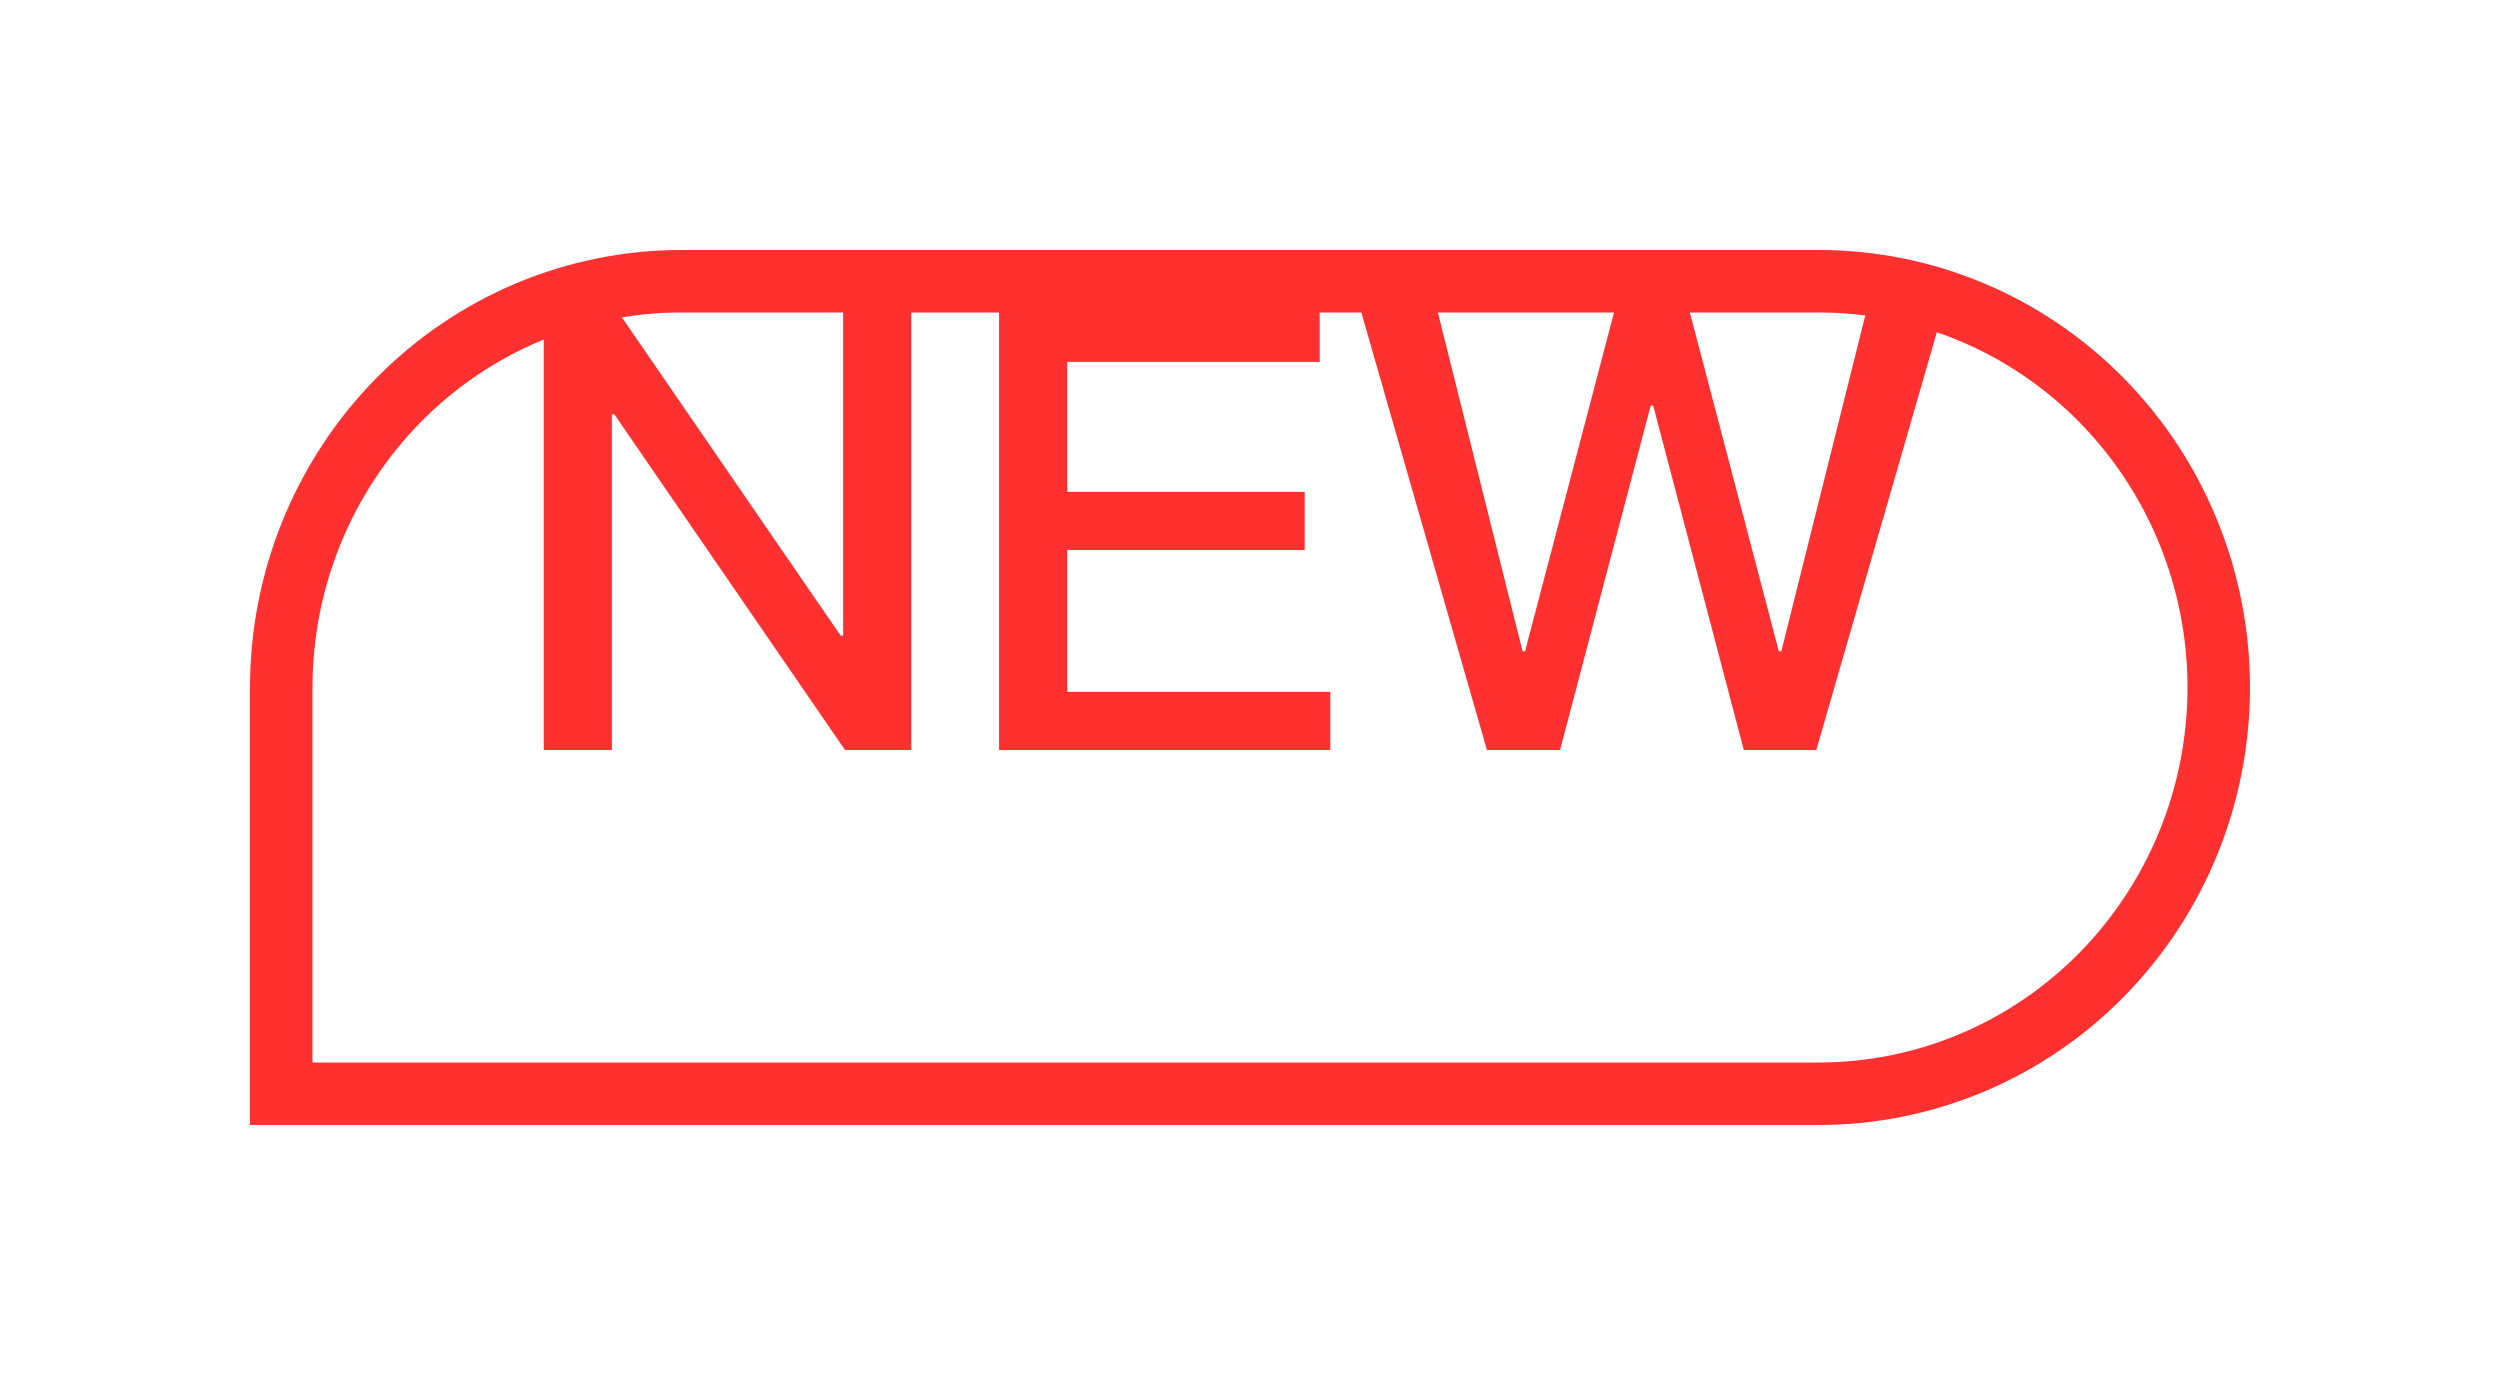 <svg width="40" height="22" viewBox="0 0 40 22" fill="none" xmlns="http://www.w3.org/2000/svg">
<g filter="url(#filter0_d_2689_2143)">
<path d="M10.899 1H29.101C30.931 1 32.686 1.738 33.98 3.05C35.273 4.363 36 6.143 36 8C36 9.857 35.273 11.637 33.98 12.95C32.686 14.262 30.931 15 29.101 15H4V8C4 6.143 4.727 4.363 6.021 3.05C7.314 1.738 9.069 1 10.899 1Z" fill="white"/>
<path d="M10.899 1.5H29.101C30.796 1.5 32.423 2.183 33.623 3.401C34.824 4.62 35.5 6.274 35.5 8C35.5 9.726 34.824 11.38 33.623 12.599C32.423 13.817 30.796 14.5 29.101 14.5H4.5V8C4.5 6.274 5.176 4.62 6.377 3.401C7.577 2.183 9.204 1.5 10.899 1.5Z" stroke="#FE3030"/>
</g>
<path d="M8.7 4.86H9.8L13.45 10.17H13.49V4.86H14.58V12H13.52L9.83 6.63H9.79V12H8.7V4.86ZM15.985 4.86H21.115V5.79H17.075V7.87H20.875V8.8H17.075V11.07H21.285V12H15.985V4.86ZM21.741 4.86H22.971L24.361 10.42H24.401L25.861 4.86H27.001L28.461 10.42H28.501L29.891 4.86H31.121L29.061 12H27.901L26.451 6.49H26.411L24.961 12H23.791L21.741 4.86Z" fill="#FE3030"/>
<defs>
<filter id="filter0_d_2689_2143" x="0" y="0" width="40" height="22" filterUnits="userSpaceOnUse" color-interpolation-filters="sRGB">
<feFlood flood-opacity="0" result="BackgroundImageFix"/>
<feColorMatrix in="SourceAlpha" type="matrix" values="0 0 0 0 0 0 0 0 0 0 0 0 0 0 0 0 0 0 127 0" result="hardAlpha"/>
<feOffset dy="3"/>
<feGaussianBlur stdDeviation="2"/>
<feComposite in2="hardAlpha" operator="out"/>
<feColorMatrix type="matrix" values="0 0 0 0 0.057 0 0 0 0 0.095 0 0 0 0 0.475 0 0 0 0.16 0"/>
<feBlend mode="normal" in2="BackgroundImageFix" result="effect1_dropShadow_2689_2143"/>
<feBlend mode="normal" in="SourceGraphic" in2="effect1_dropShadow_2689_2143" result="shape"/>
</filter>
</defs>
</svg>
